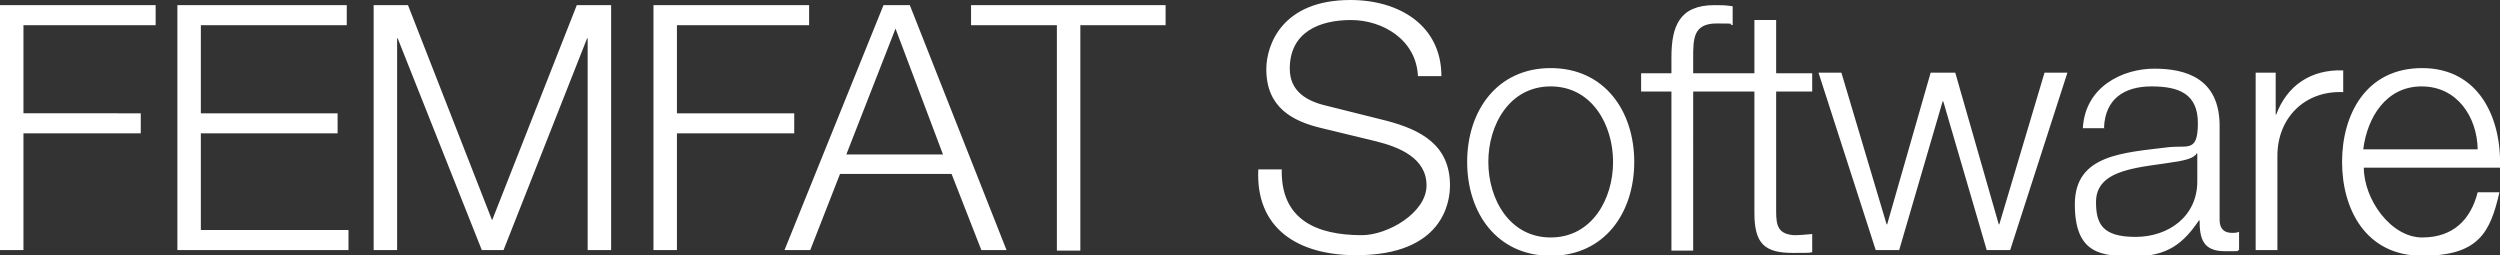 <?xml version="1.0" encoding="UTF-8"?>
<svg id="Ebene_1" xmlns="http://www.w3.org/2000/svg" xmlns:xlink="http://www.w3.org/1999/xlink" version="1.1" viewBox="0 0 436.9 44.6">
  <rect x="0" y="0" width="436.9" height="44.6" fill="#333333" stroke="none"/>
  <!-- Generator: Adobe Illustrator 29.0.1, SVG Export Plug-In . SVG Version: 2.1.0 Build 192)  -->
  <defs>
    <style>
      .st0 {
        fill: none;
      }

      .st1 {
        fill: #fff;
      }

      .st2 {
        clip-path: url(#clippath);
      }
    </style>
    <clipPath id="clippath">
      <rect class="st0" width="436.9" height="44.6"/>
    </clipPath>
  </defs>
  <g class="st2">
    <path class="st1" d="M436.9,29.3c.3-8.7-3.7-17.4-13.6-17.4s-14,8.2-14,16.4,4.1,16.4,14,16.4,11.9-4.1,13.5-11.1h-3.8c-1.2,4.7-4.2,7.9-9.7,7.9s-10.2-6.7-10.2-12.2c0,0,23.8,0,23.8,0ZM413,26.1c.7-5.6,4-11,10.2-11s9.7,5.3,9.8,11h-20ZM394.2,43.7h3.8v-16.5c0-6.5,4.7-11.4,11.5-11.1v-3.8c-5.6-.2-9.8,2.6-11.7,7.7h-.1v-7.3h-3.5v31h0ZM384,31.7c0,6.1-5,9.7-10.8,9.7s-6.9-2.3-6.9-6.1c0-6,8-6,14.4-7.1,1-.2,2.7-.5,3.2-1.4h.1s0,4.9,0,4.9ZM367.7,22.3c.2-5,3.5-7.2,8.3-7.2s8.1,1.3,8.1,6.4-1.7,3.9-4.9,4.2c-8.2,1-16.6,1.3-16.6,10s4.6,9.1,10.4,9.1,8.6-2.3,11.3-6.3h.1c0,3.2.6,5.4,4.4,5.4s1.6,0,2.5-.2v-3.2c-.4.2-.8.2-1.2.2-1.5,0-2.2-.8-2.2-2.3v-16.4c0-8.3-5.9-10-11.4-10s-12.1,3.1-12.5,10.4c0,0,3.8,0,3.8,0ZM327.8,43.7h4.1l7.6-26h.1l7.6,26h4.1l10-31h-4l-7.9,26.5h-.1l-7.6-26.5h-4.3l-7.6,26.5h-.1l-7.9-26.5h-4l10,31ZM310.4,3.5h-3.8v9.3h-5.4v3.2h5.4v21.2c0,5.3,1.7,7,6.7,7s2.2-.1,3.4-.1v-3.2c-1.1.1-2.2.2-3.2.2-2.7-.2-3.1-1.6-3.1-4.1V16h6.3v-3.2h-6.3V3.5ZM302,12.8h-6.1v-2.7c0-3.3,0-6,4.1-6s1.7.1,2.8.3V1.1c-1.2-.2-2-.2-3.2-.2-6.1,0-7.5,3.7-7.5,9.1v2.8h-5.3v3.2h5.3v27.8h3.8V16h6.1v-3.2h0ZM271,11.9c-9.4,0-14.6,7.5-14.6,16.4s5.2,16.4,14.6,16.4,14.6-7.5,14.6-16.4-5.2-16.4-14.6-16.4M271,15.1c7.2,0,10.9,6.7,10.9,13.2s-3.7,13.2-10.9,13.2-10.9-6.7-10.9-13.2,3.7-13.2,10.9-13.2M219.9,29.6c-.5,10.4,7,15,17.1,15,15.2,0,16.4-9.3,16.4-12.2,0-7-5-9.7-11.1-11.3l-10.4-2.6c-3.5-.8-6.5-2.5-6.5-6.5,0-6.4,5.2-8.5,10.7-8.5s11.4,3.4,11.7,9.8h4.1C251.9,4.5,244.6,0,236,0,224,0,221.3,7.9,221.3,12.1c0,6.7,4.6,9.1,9.7,10.3l9.5,2.3c4,1,8.8,2.9,8.8,7.7s-6.8,8.7-11.3,8.7c-7.9,0-14.2-2.7-14-11.5h-4.1ZM169.8,4.4h14.9v39.4h4.1V4.4h14.9V.9h-34v3.5h0ZM137.2,43.7h4.4l5.2-13.3h19.5l5.2,13.3h4.4L159,.9h-4.6l-17.3,42.8ZM156.5,5l8.3,22h-16.9s8.6-22,8.6-22ZM114.2,43.7h4.1v-20.4h20.5v-3.5h-20.5V4.4h23.1V.9h-27.2v42.8ZM65.3,43.7h4.1V6.7h.1l14.7,37h3.8l14.6-37h.1v37h4.1V.9h-6l-14.8,37.6L71.3.9h-6v42.8ZM31,43.7h29.9v-3.5h-25.8v-16.9h23.9v-3.5h-23.9V4.4h25.5V.9h-29.6s0,42.8,0,42.8ZM0,43.7h4.1v-20.4h20.5v-3.5H4.1V4.4h23.1V.9H0v42.8Z"/>
  </g>
</svg>